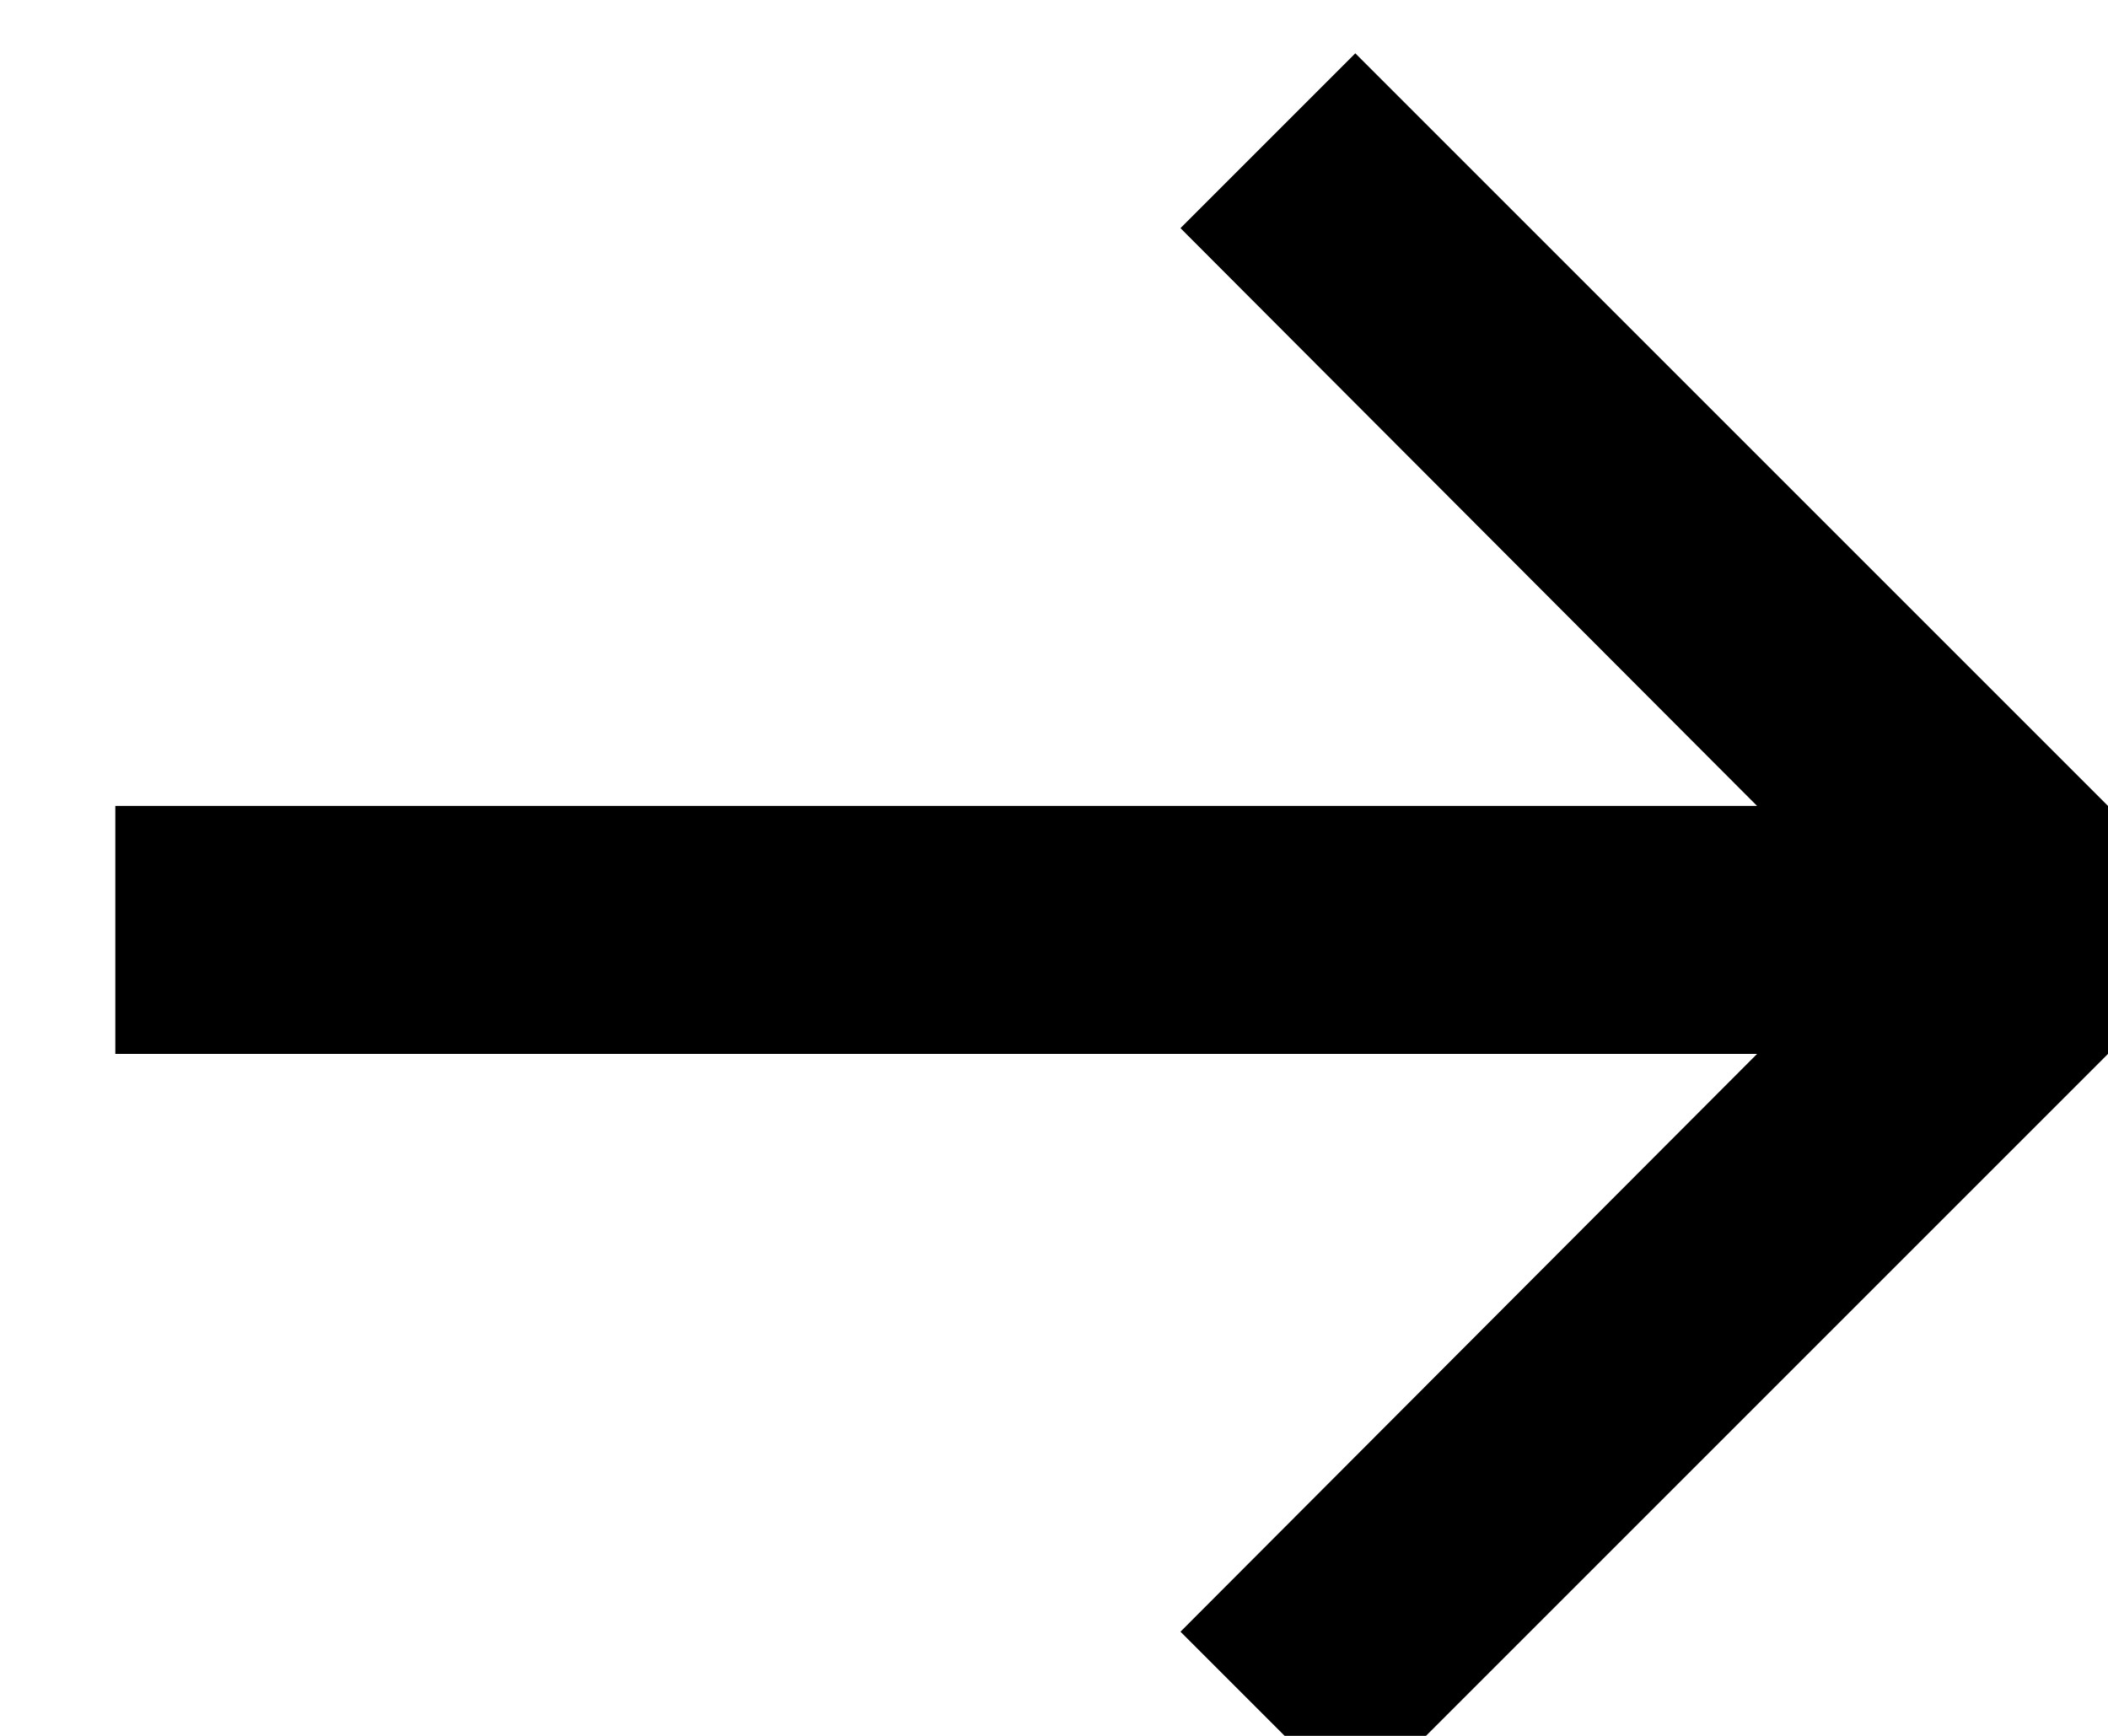 <svg xmlns="http://www.w3.org/2000/svg" width="17" height="14" viewBox="0 0 17 14">
  <defs>
    <style>
      .IconPagArrowRightPath {
        fill-rule: evenodd;
      }
    </style>
  </defs>
  <polygon id="icon-pag-arrow-right" data-name="icon-pag-arrow-right" class="IconPagArrowRightPath" points="0.93 8.5 14.17 8.5 9.52 13.16 10.93 14.57 16.59 8.91 16.59 8.91 18 7.5 10.93 0.43 9.52 1.84 14.17 6.5 0.93 6.5 0.93 8.5"/>
</svg>
